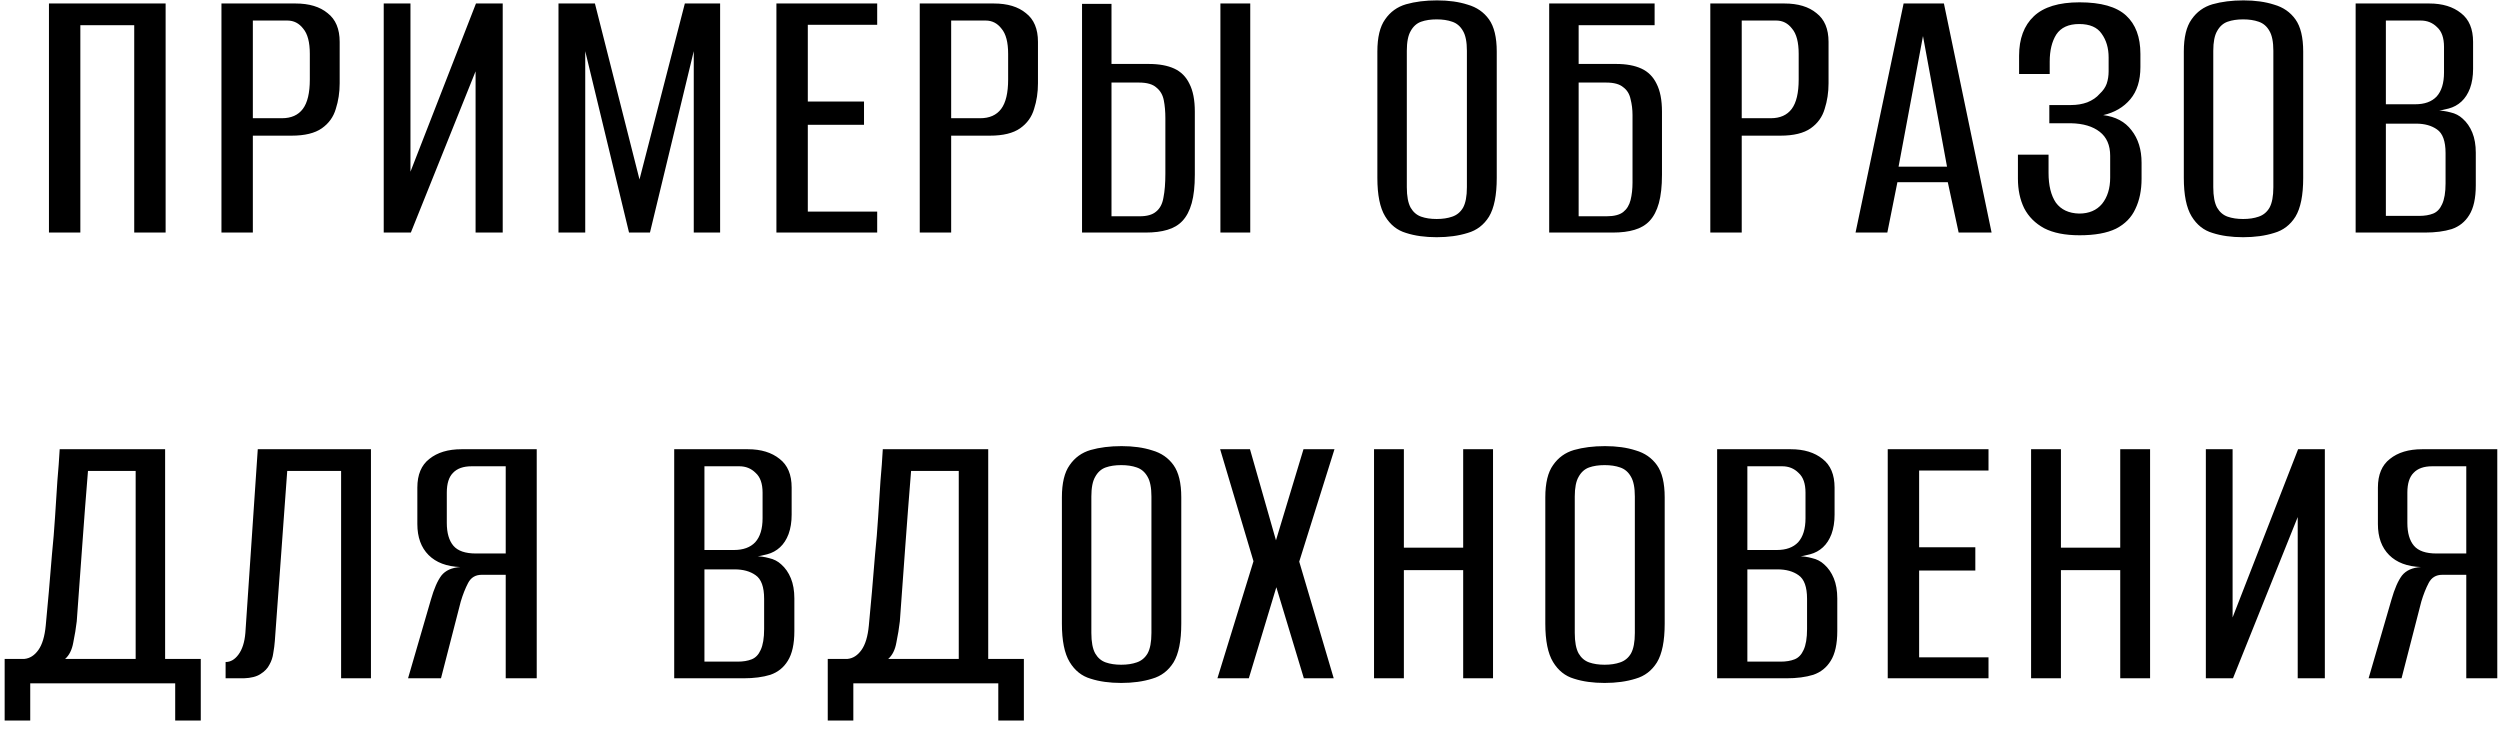 <?xml version="1.0" encoding="UTF-8"?> <svg xmlns="http://www.w3.org/2000/svg" width="129" height="38" viewBox="0 0 129 38" fill="none"><path d="M2.526 12V0.18H8.546V12H6.926V1.3H4.146V12H2.526ZM11.427 12V0.18H15.247C15.953 0.18 16.507 0.347 16.907 0.68C17.32 1 17.527 1.493 17.527 2.16V4.3C17.527 4.767 17.46 5.207 17.327 5.62C17.207 6.033 16.967 6.367 16.607 6.62C16.247 6.873 15.727 7 15.047 7H13.047V12H11.427ZM13.047 6.1H14.547C15.027 6.1 15.387 5.94 15.627 5.62C15.867 5.3 15.987 4.793 15.987 4.1V2.78C15.987 2.18 15.873 1.747 15.647 1.48C15.433 1.2 15.16 1.06 14.827 1.06H13.047V6.1ZM19.8 12V0.18H21.18V8.86L24.56 0.18H25.94V12H24.54V3.68L21.2 12H19.8ZM28.818 12V0.18H30.698L32.998 9.26L35.338 0.18H37.158V12H35.798V2.64L33.538 12H32.458L30.198 2.64V12H28.818ZM40.063 12V0.18H45.263V1.28H41.683V5.24H44.583V6.44H41.683V10.92H45.263V12H40.063ZM47.459 12V0.18H51.279C51.986 0.18 52.539 0.347 52.94 0.68C53.353 1 53.559 1.493 53.559 2.16V4.3C53.559 4.767 53.493 5.207 53.359 5.62C53.239 6.033 52.999 6.367 52.639 6.62C52.279 6.873 51.76 7 51.08 7H49.08V12H47.459ZM49.08 6.1H50.58C51.059 6.1 51.419 5.94 51.66 5.62C51.9 5.3 52.02 4.793 52.02 4.1V2.78C52.02 2.18 51.906 1.747 51.679 1.48C51.466 1.2 51.193 1.06 50.859 1.06H49.08V6.1ZM55.833 12V0.2H57.353V3.3H59.273C59.806 3.3 60.246 3.38 60.593 3.54C60.94 3.7 61.2 3.96 61.373 4.32C61.56 4.68 61.653 5.16 61.653 5.76V9.02C61.653 9.607 61.6 10.093 61.493 10.48C61.386 10.867 61.226 11.173 61.013 11.4C60.813 11.613 60.553 11.767 60.233 11.86C59.926 11.953 59.553 12 59.113 12H55.833ZM57.353 11.16H58.813C59.186 11.16 59.466 11.08 59.653 10.92C59.853 10.76 59.98 10.52 60.033 10.2C60.1 9.867 60.133 9.453 60.133 8.96V6.1C60.133 5.753 60.106 5.447 60.053 5.18C60 4.9 59.873 4.68 59.673 4.52C59.486 4.347 59.186 4.26 58.773 4.26H57.353V11.16ZM62.973 12V0.18H64.513V12H62.973ZM74.132 12.24C73.532 12.24 73.005 12.167 72.552 12.02C72.098 11.887 71.738 11.6 71.472 11.16C71.205 10.72 71.072 10.06 71.072 9.18V2.66C71.072 1.927 71.205 1.373 71.472 1C71.738 0.613 72.098 0.353 72.552 0.22C73.018 0.087 73.552 0.02 74.152 0.02C74.752 0.02 75.278 0.093 75.732 0.24C76.198 0.373 76.565 0.627 76.832 1C77.098 1.373 77.232 1.927 77.232 2.66V9.18C77.232 10.073 77.098 10.74 76.832 11.18C76.565 11.607 76.198 11.887 75.732 12.02C75.265 12.167 74.732 12.24 74.132 12.24ZM74.132 11.3C74.438 11.3 74.705 11.26 74.932 11.18C75.172 11.1 75.358 10.947 75.492 10.72C75.625 10.48 75.692 10.127 75.692 9.66V2.62C75.692 2.167 75.625 1.827 75.492 1.6C75.358 1.36 75.172 1.2 74.932 1.12C74.705 1.04 74.438 1 74.132 1C73.825 1 73.558 1.04 73.332 1.12C73.105 1.2 72.925 1.36 72.792 1.6C72.658 1.827 72.592 2.167 72.592 2.62V9.66C72.592 10.127 72.658 10.48 72.792 10.72C72.925 10.947 73.105 11.1 73.332 11.18C73.558 11.26 73.825 11.3 74.132 11.3ZM79.938 12V0.18H85.378V1.3H81.458V3.3H83.398C83.918 3.3 84.351 3.38 84.698 3.54C85.044 3.7 85.304 3.96 85.478 4.32C85.664 4.68 85.758 5.16 85.758 5.76V9.02C85.758 9.607 85.704 10.093 85.598 10.48C85.491 10.867 85.331 11.173 85.118 11.4C84.918 11.613 84.658 11.767 84.338 11.86C84.031 11.953 83.658 12 83.218 12H79.938ZM82.898 11.16C83.284 11.16 83.571 11.087 83.758 10.94C83.944 10.793 84.071 10.587 84.138 10.32C84.204 10.053 84.238 9.753 84.238 9.42V5.94C84.238 5.647 84.204 5.373 84.138 5.12C84.084 4.853 83.958 4.647 83.758 4.5C83.571 4.34 83.278 4.26 82.878 4.26H81.458V11.16H82.898ZM88.252 12V0.18H92.073C92.779 0.18 93.332 0.347 93.733 0.68C94.146 1 94.353 1.493 94.353 2.16V4.3C94.353 4.767 94.286 5.207 94.153 5.62C94.032 6.033 93.793 6.367 93.433 6.62C93.073 6.873 92.552 7 91.873 7H89.873V12H88.252ZM89.873 6.1H91.373C91.853 6.1 92.213 5.94 92.453 5.62C92.692 5.3 92.812 4.793 92.812 4.1V2.78C92.812 2.18 92.699 1.747 92.472 1.48C92.259 1.2 91.986 1.06 91.653 1.06H89.873V6.1ZM95.746 12L98.226 0.18H100.306L102.766 12H101.066L100.506 9.4H97.906L97.386 12H95.746ZM97.966 8.6H100.466L99.226 1.86L97.966 8.6ZM107.305 12.14C106.558 12.14 105.952 12.02 105.485 11.78C105.018 11.527 104.672 11.18 104.445 10.74C104.232 10.3 104.125 9.793 104.125 9.22V7.98H105.705V8.92C105.705 9.573 105.832 10.087 106.085 10.46C106.352 10.82 106.752 11.007 107.285 11.02C107.792 11.02 108.185 10.853 108.465 10.52C108.745 10.173 108.885 9.72 108.885 9.16V8.04C108.885 7.493 108.705 7.08 108.345 6.8C107.985 6.52 107.492 6.373 106.865 6.36H105.745V5.42H106.865C107.172 5.42 107.452 5.373 107.705 5.28C107.972 5.173 108.185 5.027 108.345 4.84C108.518 4.68 108.638 4.507 108.705 4.32C108.772 4.12 108.805 3.907 108.805 3.68V2.96C108.805 2.48 108.685 2.073 108.445 1.74C108.218 1.407 107.832 1.24 107.285 1.24C106.738 1.24 106.345 1.42 106.105 1.78C105.878 2.14 105.765 2.607 105.765 3.18V3.82H104.185V2.88C104.185 2 104.438 1.32 104.945 0.84C105.452 0.36 106.238 0.12 107.305 0.12C108.412 0.12 109.212 0.347 109.705 0.8C110.198 1.253 110.445 1.913 110.445 2.78V3.46C110.445 4.153 110.272 4.707 109.925 5.12C109.578 5.533 109.112 5.807 108.525 5.94C109.165 6.02 109.652 6.28 109.985 6.72C110.332 7.16 110.505 7.72 110.505 8.4V9.22C110.505 9.82 110.398 10.34 110.185 10.78C109.985 11.22 109.652 11.56 109.185 11.8C108.718 12.027 108.092 12.14 107.305 12.14ZM115.745 12.24C115.145 12.24 114.618 12.167 114.165 12.02C113.712 11.887 113.352 11.6 113.085 11.16C112.818 10.72 112.685 10.06 112.685 9.18V2.66C112.685 1.927 112.818 1.373 113.085 1C113.352 0.613 113.712 0.353 114.165 0.22C114.632 0.087 115.165 0.02 115.765 0.02C116.365 0.02 116.892 0.093 117.345 0.24C117.812 0.373 118.178 0.627 118.445 1C118.712 1.373 118.845 1.927 118.845 2.66V9.18C118.845 10.073 118.712 10.74 118.445 11.18C118.178 11.607 117.812 11.887 117.345 12.02C116.878 12.167 116.345 12.24 115.745 12.24ZM115.745 11.3C116.052 11.3 116.318 11.26 116.545 11.18C116.785 11.1 116.972 10.947 117.105 10.72C117.238 10.48 117.305 10.127 117.305 9.66V2.62C117.305 2.167 117.238 1.827 117.105 1.6C116.972 1.36 116.785 1.2 116.545 1.12C116.318 1.04 116.052 1 115.745 1C115.438 1 115.172 1.04 114.945 1.12C114.718 1.2 114.538 1.36 114.405 1.6C114.272 1.827 114.205 2.167 114.205 2.62V9.66C114.205 10.127 114.272 10.48 114.405 10.72C114.538 10.947 114.718 11.1 114.945 11.18C115.172 11.26 115.438 11.3 115.745 11.3ZM121.551 12V0.18H125.351C126.031 0.18 126.578 0.347 126.991 0.68C127.404 1 127.611 1.493 127.611 2.16V3.56C127.611 3.933 127.558 4.267 127.451 4.56C127.344 4.84 127.198 5.067 127.011 5.24C126.824 5.413 126.604 5.533 126.351 5.6C126.111 5.667 125.898 5.707 125.711 5.72V5.7C125.964 5.7 126.211 5.733 126.451 5.8C126.691 5.853 126.898 5.96 127.071 6.12C127.284 6.307 127.451 6.547 127.571 6.84C127.691 7.133 127.751 7.48 127.751 7.88V9.56C127.751 10.227 127.638 10.74 127.411 11.1C127.198 11.447 126.898 11.687 126.511 11.82C126.124 11.94 125.664 12 125.131 12H121.551ZM123.111 11.14H124.831C125.111 11.14 125.351 11.1 125.551 11.02C125.751 10.94 125.904 10.78 126.011 10.54C126.131 10.287 126.191 9.927 126.191 9.46V7.9C126.191 7.287 126.044 6.88 125.751 6.68C125.471 6.48 125.111 6.38 124.671 6.38H123.111V11.14ZM123.111 5.38H124.631C125.111 5.38 125.478 5.247 125.731 4.98C125.984 4.7 126.111 4.287 126.111 3.74V2.42C126.111 1.953 125.991 1.613 125.751 1.4C125.524 1.173 125.244 1.06 124.911 1.06H123.111V5.38ZM0.24 37.18V34H1.26C1.54 33.973 1.78 33.82 1.98 33.54C2.18 33.26 2.306 32.84 2.36 32.28C2.413 31.747 2.466 31.167 2.52 30.54C2.573 29.913 2.626 29.273 2.68 28.62C2.746 27.967 2.8 27.32 2.84 26.68C2.88 26.04 2.92 25.42 2.96 24.82C3.013 24.22 3.053 23.673 3.08 23.18H8.52V34H10.36V37.18H9.04V35.26H1.56V37.18H0.24ZM3.36 34H7V24.3H4.54C4.433 25.607 4.333 26.907 4.24 28.2C4.146 29.48 4.053 30.767 3.96 32.06C3.92 32.407 3.86 32.773 3.78 33.16C3.713 33.533 3.573 33.813 3.36 34ZM11.641 35V34.16C11.894 34.16 12.114 34.033 12.301 33.78C12.501 33.513 12.621 33.14 12.661 32.66L13.301 23.18H19.141V35H17.601V24.3H14.821L14.181 33.08C14.168 33.267 14.141 33.473 14.101 33.7C14.074 33.913 14.008 34.113 13.901 34.3C13.808 34.487 13.654 34.647 13.441 34.78C13.241 34.913 12.954 34.987 12.581 35H11.641ZM27.695 35H26.095V29.66H24.855C24.535 29.66 24.302 29.8 24.155 30.08C24.009 30.36 23.882 30.68 23.775 31.04L22.755 35H21.055L22.235 30.94C22.395 30.38 22.575 29.967 22.775 29.7C22.988 29.433 23.315 29.287 23.755 29.26C23.049 29.233 22.502 29.027 22.115 28.64C21.729 28.253 21.535 27.72 21.535 27.04V25.16C21.535 24.493 21.742 24 22.155 23.68C22.569 23.347 23.122 23.18 23.815 23.18H27.695V35ZM26.095 28.56V24.06H24.335C23.909 24.06 23.588 24.173 23.375 24.4C23.162 24.613 23.055 24.953 23.055 25.42V26.98C23.055 27.5 23.169 27.893 23.395 28.16C23.622 28.427 24.009 28.56 24.555 28.56H26.095ZM34.789 35V23.18H38.589C39.269 23.18 39.816 23.347 40.229 23.68C40.643 24 40.849 24.493 40.849 25.16V26.56C40.849 26.933 40.796 27.267 40.689 27.56C40.583 27.84 40.436 28.067 40.249 28.24C40.063 28.413 39.843 28.533 39.589 28.6C39.349 28.667 39.136 28.707 38.949 28.72V28.7C39.203 28.7 39.449 28.733 39.689 28.8C39.929 28.853 40.136 28.96 40.309 29.12C40.523 29.307 40.689 29.547 40.809 29.84C40.929 30.133 40.989 30.48 40.989 30.88V32.56C40.989 33.227 40.876 33.74 40.649 34.1C40.436 34.447 40.136 34.687 39.749 34.82C39.363 34.94 38.903 35 38.369 35H34.789ZM36.349 34.14H38.069C38.349 34.14 38.589 34.1 38.789 34.02C38.989 33.94 39.143 33.78 39.249 33.54C39.369 33.287 39.429 32.927 39.429 32.46V30.9C39.429 30.287 39.283 29.88 38.989 29.68C38.709 29.48 38.349 29.38 37.909 29.38H36.349V34.14ZM36.349 28.38H37.869C38.349 28.38 38.716 28.247 38.969 27.98C39.223 27.7 39.349 27.287 39.349 26.74V25.42C39.349 24.953 39.229 24.613 38.989 24.4C38.763 24.173 38.483 24.06 38.149 24.06H36.349V28.38ZM42.712 37.18V34H43.732C44.012 33.973 44.252 33.82 44.452 33.54C44.652 33.26 44.779 32.84 44.832 32.28C44.886 31.747 44.939 31.167 44.992 30.54C45.046 29.913 45.099 29.273 45.152 28.62C45.219 27.967 45.272 27.32 45.312 26.68C45.352 26.04 45.392 25.42 45.432 24.82C45.486 24.22 45.526 23.673 45.552 23.18H50.992V34H52.832V37.18H51.512V35.26H44.032V37.18H42.712ZM45.832 34H49.472V24.3H47.012C46.906 25.607 46.806 26.907 46.712 28.2C46.619 29.48 46.526 30.767 46.432 32.06C46.392 32.407 46.332 32.773 46.252 33.16C46.186 33.533 46.046 33.813 45.832 34ZM57.854 35.24C57.254 35.24 56.727 35.167 56.274 35.02C55.82 34.887 55.46 34.6 55.194 34.16C54.927 33.72 54.794 33.06 54.794 32.18V25.66C54.794 24.927 54.927 24.373 55.194 24C55.46 23.613 55.82 23.353 56.274 23.22C56.74 23.087 57.274 23.02 57.874 23.02C58.474 23.02 59 23.093 59.454 23.24C59.92 23.373 60.287 23.627 60.554 24C60.82 24.373 60.954 24.927 60.954 25.66V32.18C60.954 33.073 60.82 33.74 60.554 34.18C60.287 34.607 59.92 34.887 59.454 35.02C58.987 35.167 58.454 35.24 57.854 35.24ZM57.854 34.3C58.16 34.3 58.427 34.26 58.654 34.18C58.894 34.1 59.08 33.947 59.214 33.72C59.347 33.48 59.414 33.127 59.414 32.66V25.62C59.414 25.167 59.347 24.827 59.214 24.6C59.08 24.36 58.894 24.2 58.654 24.12C58.427 24.04 58.16 24 57.854 24C57.547 24 57.28 24.04 57.054 24.12C56.827 24.2 56.647 24.36 56.514 24.6C56.38 24.827 56.314 25.167 56.314 25.62V32.66C56.314 33.127 56.38 33.48 56.514 33.72C56.647 33.947 56.827 34.1 57.054 34.18C57.28 34.26 57.547 34.3 57.854 34.3ZM62.819 35L64.68 28.96L62.959 23.18H64.499L65.84 27.88L67.26 23.18H68.859L67.04 28.98L68.82 35H67.279L65.859 30.3L64.439 35H62.819ZM70.9 35V23.18H72.44V28.26H75.5V23.18H77.04V35H75.5V29.42H72.44V35H70.9ZM82.798 35.24C82.198 35.24 81.671 35.167 81.218 35.02C80.765 34.887 80.405 34.6 80.138 34.16C79.871 33.72 79.738 33.06 79.738 32.18V25.66C79.738 24.927 79.871 24.373 80.138 24C80.405 23.613 80.765 23.353 81.218 23.22C81.685 23.087 82.218 23.02 82.818 23.02C83.418 23.02 83.945 23.093 84.398 23.24C84.865 23.373 85.231 23.627 85.498 24C85.765 24.373 85.898 24.927 85.898 25.66V32.18C85.898 33.073 85.765 33.74 85.498 34.18C85.231 34.607 84.865 34.887 84.398 35.02C83.931 35.167 83.398 35.24 82.798 35.24ZM82.798 34.3C83.105 34.3 83.371 34.26 83.598 34.18C83.838 34.1 84.025 33.947 84.158 33.72C84.291 33.48 84.358 33.127 84.358 32.66V25.62C84.358 25.167 84.291 24.827 84.158 24.6C84.025 24.36 83.838 24.2 83.598 24.12C83.371 24.04 83.105 24 82.798 24C82.492 24 82.225 24.04 81.998 24.12C81.772 24.2 81.591 24.36 81.458 24.6C81.325 24.827 81.258 25.167 81.258 25.62V32.66C81.258 33.127 81.325 33.48 81.458 33.72C81.591 33.947 81.772 34.1 81.998 34.18C82.225 34.26 82.492 34.3 82.798 34.3ZM88.604 35V23.18H92.404C93.084 23.18 93.631 23.347 94.044 23.68C94.457 24 94.664 24.493 94.664 25.16V26.56C94.664 26.933 94.611 27.267 94.504 27.56C94.397 27.84 94.251 28.067 94.064 28.24C93.877 28.413 93.657 28.533 93.404 28.6C93.164 28.667 92.951 28.707 92.764 28.72V28.7C93.017 28.7 93.264 28.733 93.504 28.8C93.744 28.853 93.951 28.96 94.124 29.12C94.337 29.307 94.504 29.547 94.624 29.84C94.744 30.133 94.804 30.48 94.804 30.88V32.56C94.804 33.227 94.691 33.74 94.464 34.1C94.251 34.447 93.951 34.687 93.564 34.82C93.177 34.94 92.717 35 92.184 35H88.604ZM90.164 34.14H91.884C92.164 34.14 92.404 34.1 92.604 34.02C92.804 33.94 92.957 33.78 93.064 33.54C93.184 33.287 93.244 32.927 93.244 32.46V30.9C93.244 30.287 93.097 29.88 92.804 29.68C92.524 29.48 92.164 29.38 91.724 29.38H90.164V34.14ZM90.164 28.38H91.684C92.164 28.38 92.531 28.247 92.784 27.98C93.037 27.7 93.164 27.287 93.164 26.74V25.42C93.164 24.953 93.044 24.613 92.804 24.4C92.577 24.173 92.297 24.06 91.964 24.06H90.164V28.38ZM97.407 35V23.18H102.607V24.28H99.027V28.24H101.927V29.44H99.027V33.92H102.607V35H97.407ZM104.804 35V23.18H106.344V28.26H109.404V23.18H110.944V35H109.404V29.42H106.344V35H104.804ZM113.822 35V23.18H115.202V31.86L118.582 23.18H119.962V35H118.562V26.68L115.222 35H113.822ZM128.86 35H127.26V29.66H126.02C125.7 29.66 125.467 29.8 125.32 30.08C125.173 30.36 125.047 30.68 124.94 31.04L123.92 35H122.22L123.4 30.94C123.56 30.38 123.74 29.967 123.94 29.7C124.153 29.433 124.48 29.287 124.92 29.26C124.213 29.233 123.667 29.027 123.28 28.64C122.893 28.253 122.7 27.72 122.7 27.04V25.16C122.7 24.493 122.907 24 123.32 23.68C123.733 23.347 124.287 23.18 124.98 23.18H128.86V35ZM127.26 28.56V24.06H125.5C125.073 24.06 124.753 24.173 124.54 24.4C124.327 24.613 124.22 24.953 124.22 25.42V26.98C124.22 27.5 124.333 27.893 124.56 28.16C124.787 28.427 125.173 28.56 125.72 28.56H127.26Z" fill="black"></path></svg> 
